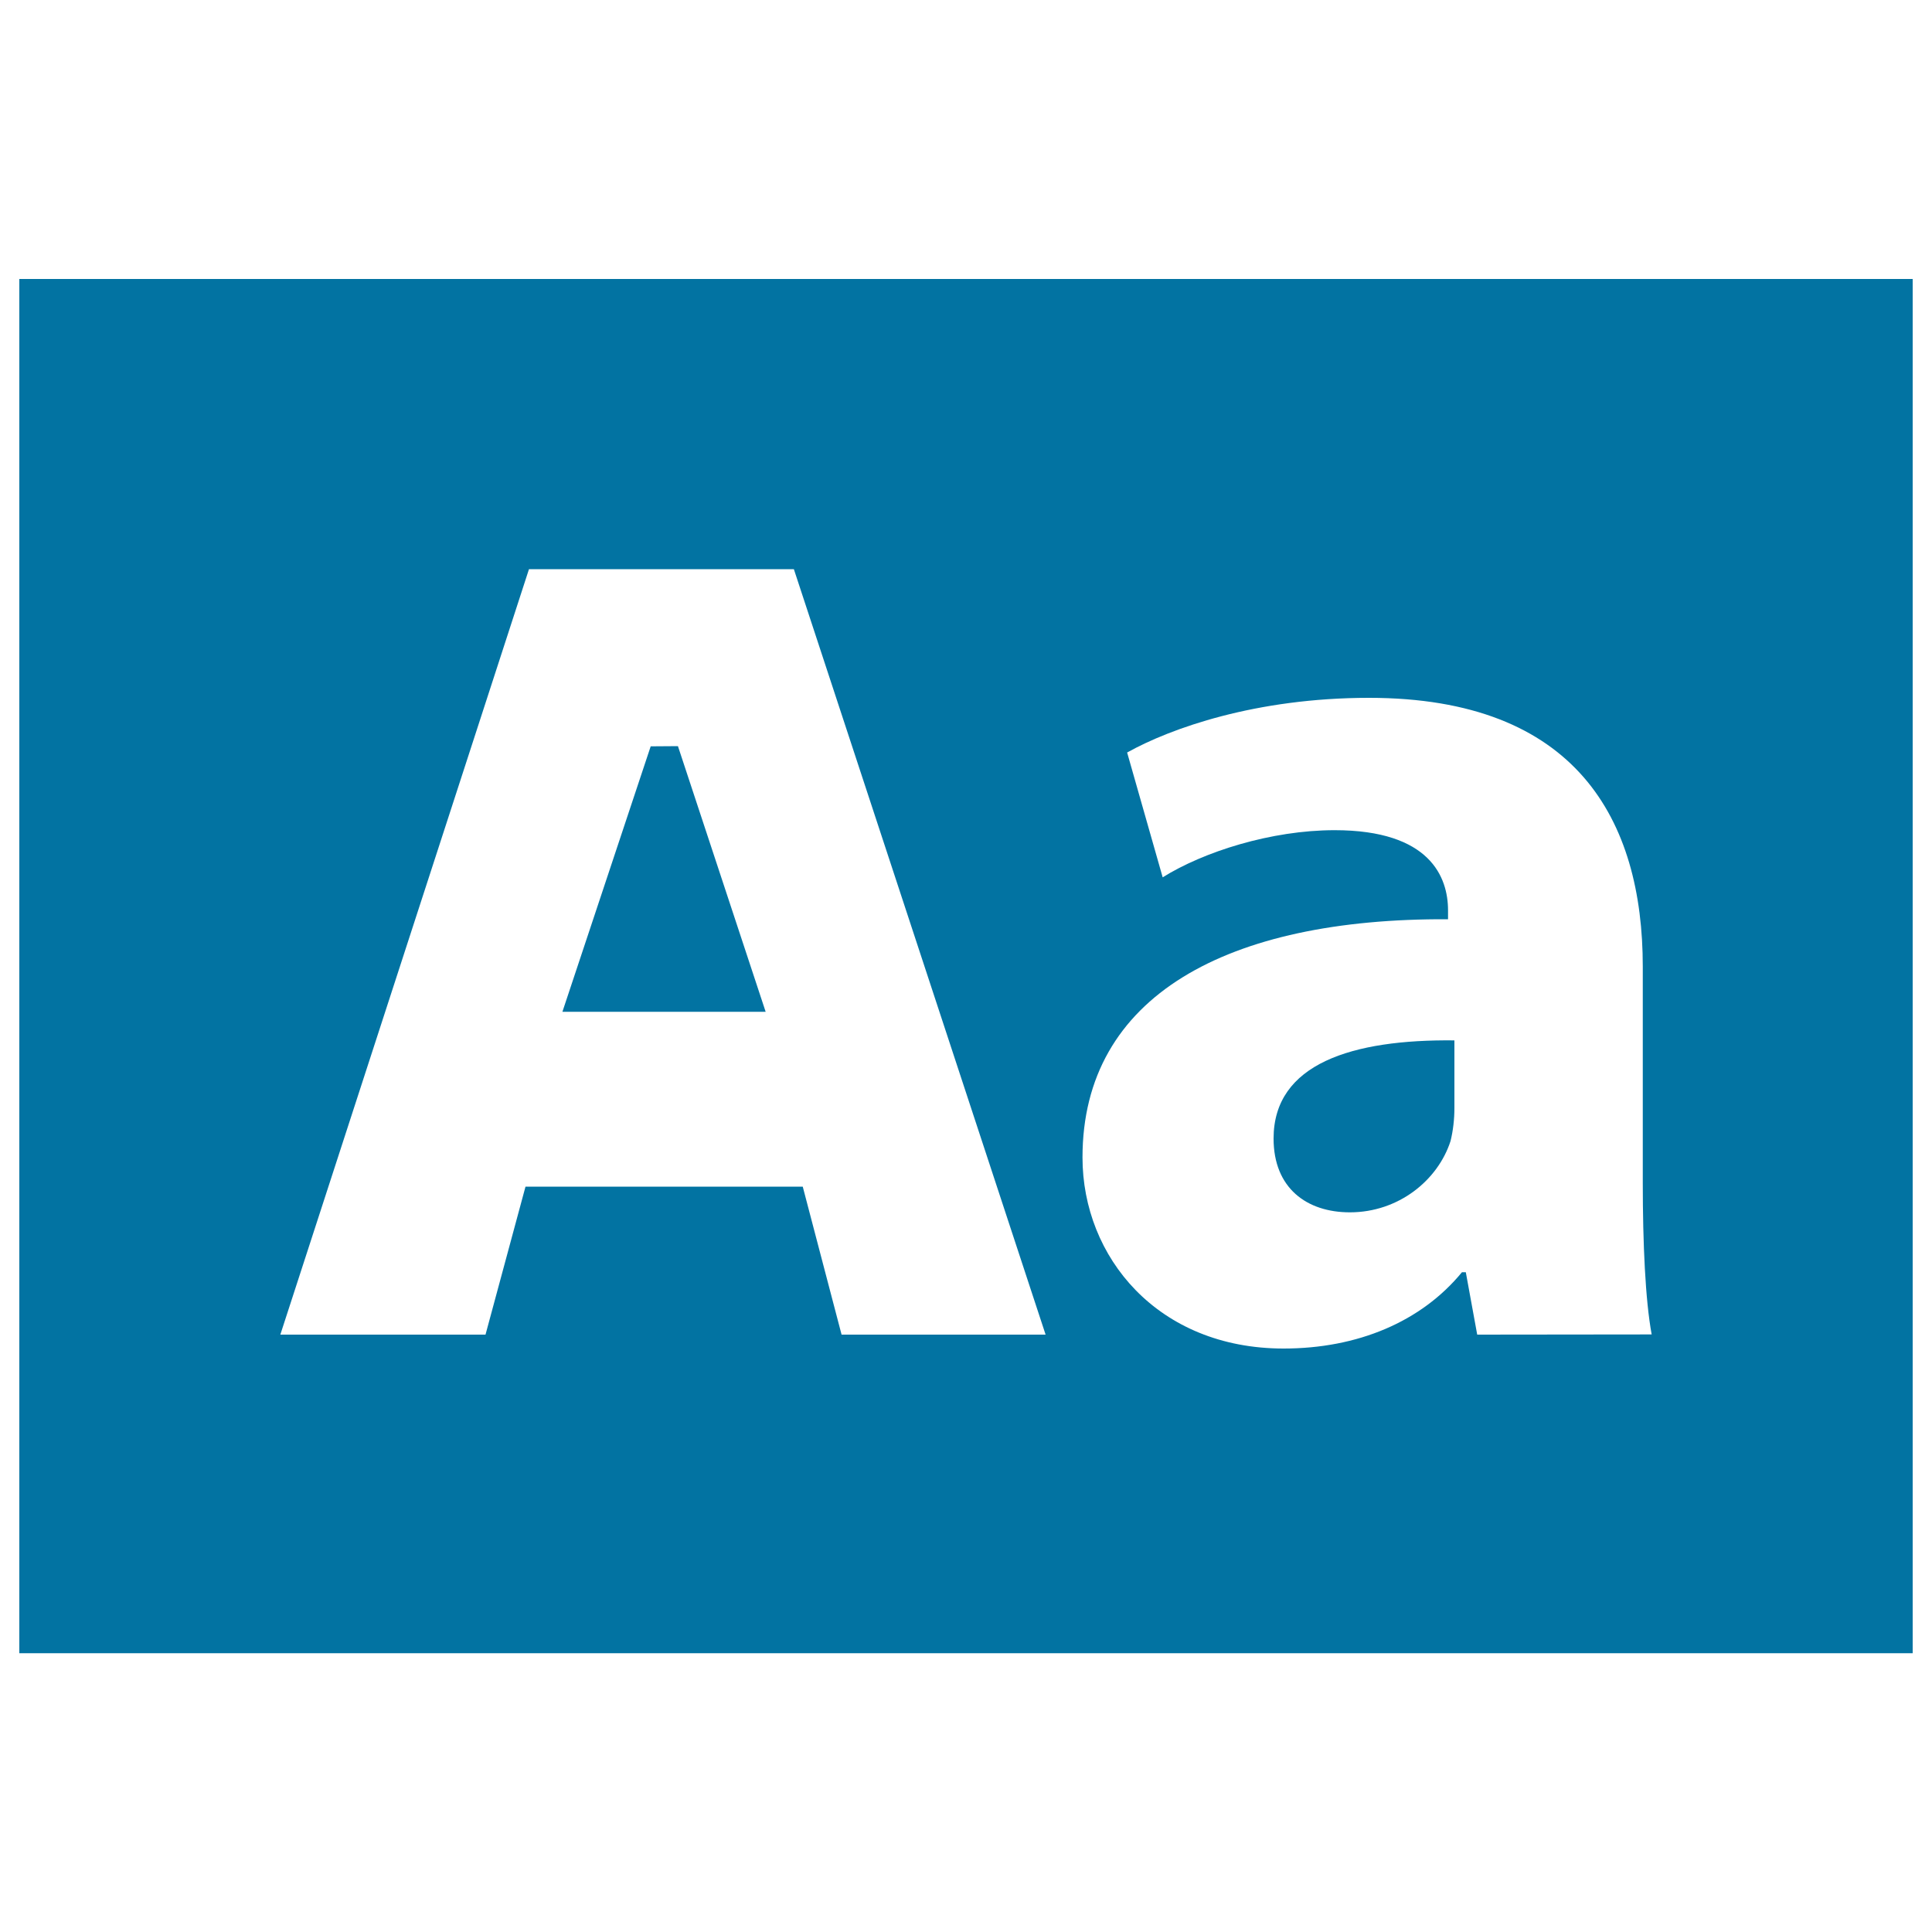 <svg xmlns="http://www.w3.org/2000/svg" viewBox="0 0 1000 1000" style="fill:#0273a2">
<title>Uppercase Or Lowercase Button SVG icon</title>
<g><g><polygon points="350.9,386.2 336.8,386.3 291.1,523.7 396.3,523.7 "/><path d="M659.2,589.3c0,25.7,17.2,38.2,39.5,38.2c25.1,0,45.5-16.5,52.1-36.9c1.3-5.3,2-11.2,2-17.1v-35C700,537.9,659.2,550.5,659.2,589.3z"/><path d="M10,144.4v711.3h980V144.4H10z M435.6,690.8l-20.1-76.6H272l-20.7,76.6H145.1l128.7-396.2h137.1l130.3,396.2H435.6z M764.6,690.8l-5.9-32.3h-2c-21.1,25.7-54.1,39.5-92.3,39.5c-65.2,0-104.1-47.4-104.1-98.9c0-83.7,75.1-123.9,189.2-123.3v-4.6c0-17.1-9.2-41.5-58.7-41.5c-32.9,0-67.9,11.2-89,24.4l-18.4-64.6c22.4-12.5,66.6-28.3,125.2-28.3c107.4,0,141.7,63.3,141.7,139.1v112c0,31,1.3,60.6,4.6,78.4L764.6,690.8L764.6,690.8z"/></g></g>
</svg>